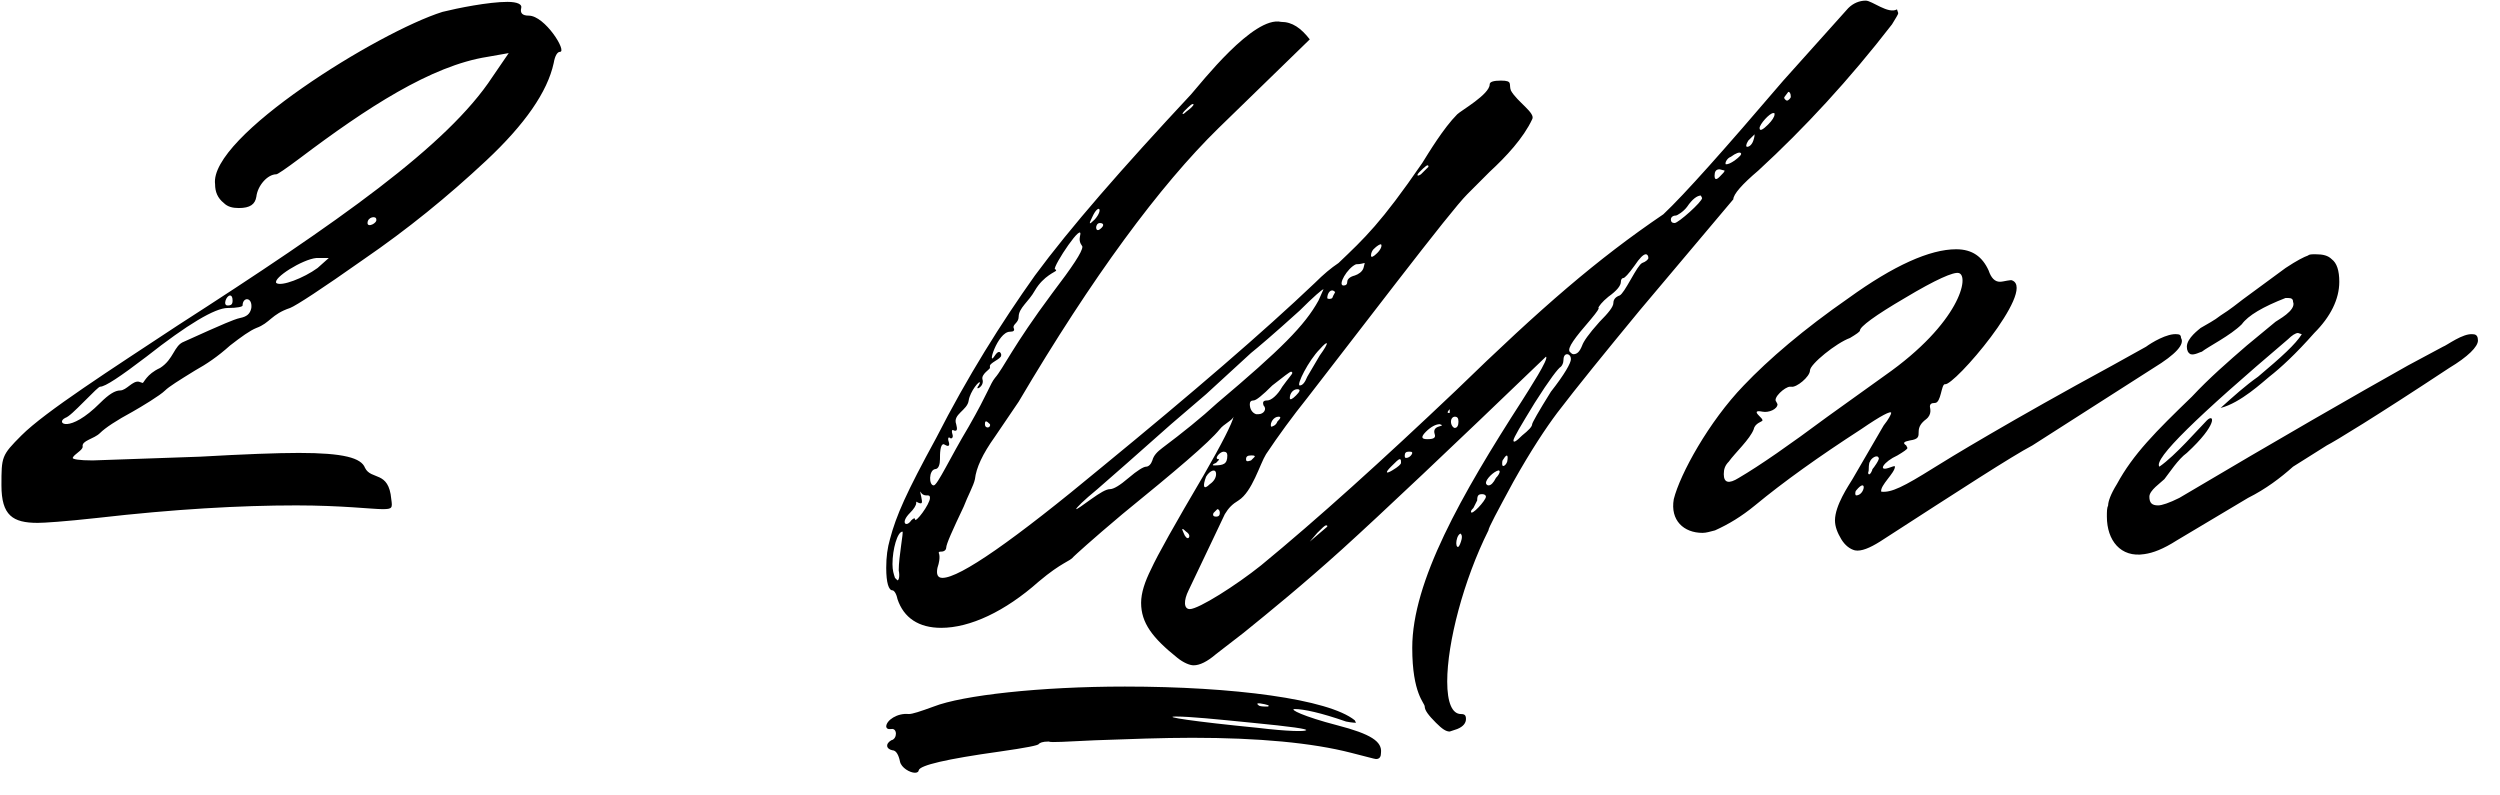 <?xml version="1.0" encoding="UTF-8"?> <svg xmlns="http://www.w3.org/2000/svg" width="88" height="28" viewBox="0 0 88 28" fill="none"><path d="M1.326 18.405C0.447 18.405 0.051 18.142 0.051 17.086C0.051 16.075 0.051 16.031 0.755 15.327C1.59 14.491 3.921 12.996 6.252 11.457C11.925 7.807 15.752 5.124 17.335 2.705L17.907 1.869L17.159 2.001C15.18 2.309 12.893 3.805 10.562 5.564C10.034 5.959 9.77 6.135 9.726 6.135C9.419 6.135 9.067 6.531 9.023 6.927C8.979 7.191 8.803 7.323 8.407 7.323C8.187 7.323 8.011 7.279 7.879 7.147C7.659 6.971 7.571 6.751 7.571 6.487C7.352 4.816 13.333 1.122 15.576 0.418C16.103 0.286 17.203 0.066 17.863 0.066C18.214 0.066 18.39 0.154 18.346 0.286C18.302 0.462 18.39 0.55 18.61 0.55C19.182 0.55 19.974 1.825 19.71 1.825C19.622 1.825 19.534 1.957 19.49 2.221C19.27 3.233 18.478 4.376 17.115 5.652C15.752 6.927 14.344 8.07 12.805 9.126C11.31 10.181 10.43 10.753 10.21 10.841C9.55 11.061 9.507 11.369 9.023 11.545C8.803 11.633 8.495 11.853 8.099 12.161C7.659 12.556 7.264 12.82 6.868 13.04C6.296 13.392 5.944 13.612 5.812 13.744C5.636 13.92 4.977 14.316 4.669 14.491C4.097 14.799 3.701 15.063 3.525 15.239C3.305 15.459 2.866 15.503 2.91 15.723C2.91 15.855 2.602 15.987 2.558 16.119C2.558 16.163 2.778 16.207 3.262 16.207L7.044 16.075C8.583 15.987 9.77 15.943 10.518 15.943C12.101 15.943 12.717 16.119 12.849 16.47C13.069 16.91 13.684 16.558 13.773 17.57C13.816 17.878 13.816 17.922 13.465 17.922C13.113 17.922 12.013 17.79 10.43 17.79C8.451 17.79 6.12 17.922 3.437 18.23C2.25 18.361 1.546 18.405 1.326 18.405ZM13.245 7.719C13.245 7.587 12.937 7.631 12.937 7.851C12.937 8.026 13.289 7.851 13.245 7.719ZM11.178 9.434L11.573 9.082H11.134C10.65 9.126 9.594 9.786 9.726 9.962C9.902 10.094 10.694 9.786 11.178 9.434ZM8.187 10.577C8.187 10.445 8.143 10.401 8.099 10.401C7.967 10.401 7.835 10.753 8.011 10.753C8.143 10.753 8.187 10.709 8.187 10.577ZM3.525 14.184C3.833 13.876 4.053 13.744 4.229 13.744C4.449 13.744 4.669 13.392 4.889 13.436L5.021 13.48C5.065 13.48 5.153 13.172 5.636 12.952C6.12 12.644 6.12 12.161 6.472 12.029L7.352 11.633C7.659 11.501 8.231 11.237 8.451 11.193C8.671 11.149 8.803 11.061 8.847 10.841C8.891 10.445 8.539 10.445 8.539 10.753C8.539 10.797 8.363 10.841 8.011 10.841C7.571 10.841 6.604 11.413 5.153 12.556C4.229 13.26 3.701 13.612 3.525 13.612C3.481 13.612 3.305 13.788 2.954 14.14C2.646 14.447 2.426 14.667 2.294 14.711C1.942 14.887 2.426 15.283 3.525 14.184ZM66.774 0.33L66.818 0.462C66.818 0.506 66.73 0.638 66.598 0.858C65.103 2.793 63.52 4.508 61.893 6.003C61.321 6.487 61.013 6.839 61.013 7.015L57.715 10.929C56.483 12.424 55.516 13.612 54.812 14.535C54.416 15.063 53.889 15.855 53.273 16.954C52.701 18.01 52.393 18.581 52.393 18.669C51.514 20.428 50.942 22.628 50.942 23.991C50.942 24.738 51.118 25.134 51.426 25.134C51.558 25.134 51.602 25.178 51.602 25.31C51.602 25.442 51.514 25.574 51.294 25.662L51.03 25.75C50.898 25.75 50.766 25.662 50.546 25.442C50.282 25.178 50.15 25.002 50.15 24.87C50.15 24.738 49.711 24.431 49.711 22.803C49.711 20.473 51.426 17.438 53.581 14.096C53.8 13.744 54.548 12.6 54.416 12.556C51.03 15.811 48.655 18.054 47.248 19.329C45.884 20.561 44.697 21.528 43.773 22.276L42.806 23.023C42.498 23.287 42.234 23.419 42.014 23.419C41.882 23.419 41.662 23.331 41.443 23.155C40.563 22.452 40.167 21.924 40.167 21.22C40.167 20.868 40.299 20.473 40.519 20.033C40.739 19.549 41.355 18.45 42.366 16.734C43.026 15.591 43.377 14.887 43.422 14.667C43.377 14.799 43.07 14.931 42.938 15.107C42.542 15.591 41.398 16.558 39.507 18.098C38.408 19.021 37.836 19.549 37.792 19.593C37.66 19.769 37.396 19.769 36.561 20.473C35.373 21.528 34.142 22.1 33.13 22.1C32.339 22.1 31.811 21.748 31.591 21.088C31.547 20.868 31.459 20.78 31.415 20.78C31.283 20.78 31.195 20.517 31.195 19.989C31.195 19.593 31.239 19.285 31.327 18.977C31.547 18.142 31.899 17.35 32.955 15.415C34.054 13.26 35.241 11.369 36.429 9.698C37.66 8.026 39.507 5.915 41.926 3.321C42.278 2.925 44.125 0.55 45.093 0.77C45.489 0.77 45.796 0.99 46.104 1.386L42.894 4.508C40.827 6.531 38.452 9.742 35.857 14.14L35.022 15.371C34.582 15.987 34.362 16.47 34.318 16.866C34.274 17.086 34.054 17.482 33.922 17.834C33.526 18.669 33.306 19.153 33.306 19.285C33.306 19.329 33.262 19.417 33.13 19.417C33.087 19.417 33.042 19.417 33.042 19.461C33.042 19.461 33.13 19.593 32.998 19.989C32.955 20.209 32.998 20.341 33.174 20.341C33.79 20.341 35.681 19.021 38.804 16.427C41.97 13.832 44.477 11.677 46.28 9.962C46.588 9.654 46.852 9.434 47.116 9.258C48.039 8.378 48.611 7.851 50.062 5.74C50.282 5.388 50.81 4.508 51.294 4.024C51.426 3.892 52.437 3.321 52.437 2.969C52.437 2.881 52.569 2.837 52.833 2.837C53.273 2.837 53.097 2.969 53.185 3.189C53.405 3.585 54.064 3.98 53.932 4.2C53.625 4.86 53.009 5.52 52.437 6.047L51.646 6.839C51.338 7.147 50.502 8.202 49.139 9.962L46.016 14.008C45.489 14.667 45.005 15.327 44.565 15.987C44.345 16.338 44.081 17.306 43.597 17.614C43.377 17.746 43.246 17.878 43.114 18.098L42.718 18.933L41.838 20.78C41.662 21.132 41.662 21.44 41.882 21.44C42.19 21.44 43.51 20.605 44.389 19.901C46.368 18.274 48.655 16.207 51.25 13.744C54.284 10.797 56.219 9.126 58.55 7.543C59.298 6.839 60.705 5.256 62.772 2.837L65.059 0.286C65.235 0.11 65.455 0.022 65.675 0.022C65.895 0.022 66.466 0.506 66.774 0.33ZM63.036 3.409C63.036 3.277 62.992 3.233 62.948 3.233L62.816 3.409C62.772 3.453 62.86 3.541 62.904 3.541C62.948 3.541 63.036 3.453 63.036 3.409ZM41.75 3.936C41.926 3.805 42.014 3.717 42.014 3.673C41.97 3.629 41.882 3.717 41.706 3.892C41.574 4.024 41.618 4.068 41.75 3.936ZM62.464 4.024C62.464 3.98 62.464 3.98 62.42 3.98C62.288 3.98 61.937 4.376 61.937 4.508C61.937 4.64 62.069 4.552 62.245 4.376C62.376 4.244 62.464 4.112 62.464 4.024ZM61.761 4.728C61.761 4.728 61.673 4.816 61.541 4.948C61.453 5.08 61.453 5.168 61.497 5.168C61.585 5.168 61.673 5.08 61.717 4.948C61.761 4.816 61.761 4.772 61.761 4.728ZM61.277 5.388C61.233 5.344 61.101 5.388 60.925 5.52C60.793 5.564 60.705 5.74 60.749 5.784C60.837 5.784 60.925 5.74 61.057 5.652C61.233 5.52 61.321 5.432 61.277 5.388ZM50.018 6.135C50.194 5.959 50.282 5.872 50.282 5.872C50.282 5.74 50.15 5.872 49.974 6.047C49.842 6.179 49.886 6.223 50.018 6.135ZM60.705 6.003L60.529 5.959C60.397 5.959 60.353 6.047 60.353 6.179C60.353 6.311 60.397 6.355 60.529 6.223C60.661 6.091 60.705 6.047 60.705 6.003ZM59.914 6.971L59.87 6.883C59.738 6.883 59.562 7.015 59.386 7.279C59.254 7.455 59.034 7.587 58.99 7.587C58.858 7.587 58.814 7.675 58.814 7.719C58.814 7.807 58.858 7.851 58.946 7.851C59.078 7.851 59.914 7.103 59.914 6.971ZM38.54 7.719C38.848 7.367 38.672 7.147 38.452 7.631C38.32 7.895 38.32 7.939 38.54 7.719ZM38.716 7.851C38.54 7.851 38.54 8.202 38.716 8.07C38.892 7.939 38.848 7.851 38.716 7.851ZM34.098 15.019C34.802 13.788 34.846 13.524 35.022 13.304C35.329 12.952 35.637 12.204 37.045 10.313C37.748 9.39 38.1 8.862 38.1 8.686C38.1 8.642 37.968 8.554 38.012 8.334C38.188 7.675 37.045 9.39 37.133 9.478C37.176 9.478 37.176 9.522 37.176 9.522C37.176 9.566 36.737 9.698 36.429 10.225C36.209 10.621 35.857 10.841 35.857 11.149C35.857 11.369 35.637 11.413 35.681 11.545C35.725 11.633 35.681 11.677 35.549 11.677C35.109 11.677 34.714 12.996 35.022 12.512C35.109 12.38 35.197 12.336 35.241 12.468V12.512C35.241 12.644 34.802 12.776 34.846 12.908V12.952C34.846 12.996 34.538 13.172 34.582 13.348C34.67 13.612 34.274 13.788 34.45 13.568L34.494 13.48C34.494 13.348 34.142 13.788 34.098 14.096C34.054 14.447 33.526 14.579 33.658 14.931C33.702 15.107 33.702 15.195 33.57 15.151C33.526 15.107 33.482 15.151 33.526 15.283C33.57 15.415 33.482 15.459 33.438 15.415C33.394 15.371 33.35 15.415 33.394 15.547C33.438 15.679 33.394 15.723 33.306 15.679L33.218 15.635C33.087 15.635 33.087 15.987 33.087 16.163C33.087 16.338 33.042 16.514 32.91 16.514C32.691 16.558 32.691 17.086 32.867 17.086C32.998 17.086 33.438 16.119 34.098 15.019ZM48.259 8.994C48.259 9.082 48.347 9.038 48.479 8.906C48.611 8.774 48.655 8.642 48.611 8.598C48.567 8.598 48.479 8.642 48.347 8.774C48.303 8.818 48.259 8.906 48.259 8.994ZM58.023 9.082C58.023 8.994 57.978 8.95 57.935 8.95C57.847 8.95 57.715 9.082 57.539 9.346C57.319 9.654 57.187 9.786 57.143 9.786C57.099 9.786 57.055 9.83 57.055 9.918C57.055 10.05 56.923 10.225 56.615 10.445C56.395 10.621 56.263 10.797 56.263 10.841C56.307 10.841 56.219 10.973 55.999 11.237C55.428 11.897 55.164 12.248 55.252 12.38C55.296 12.424 55.34 12.468 55.384 12.468C55.516 12.468 55.604 12.38 55.692 12.161C55.736 12.029 55.911 11.765 56.307 11.325C56.615 11.017 56.791 10.797 56.791 10.665C56.791 10.533 56.879 10.445 57.011 10.401C57.099 10.357 57.231 10.137 57.407 9.83C57.583 9.522 57.715 9.302 57.803 9.258C57.935 9.214 58.023 9.126 58.023 9.082ZM47.292 10.05C47.38 10.05 47.424 10.005 47.424 9.918C47.424 9.83 47.511 9.742 47.688 9.698C47.819 9.654 47.951 9.566 47.995 9.434L48.039 9.258C47.995 9.258 47.907 9.302 47.731 9.302C47.424 9.434 47.072 10.05 47.292 10.05ZM46.412 10.577L46.588 10.181C46.544 10.181 46.236 10.445 45.752 10.929C44.829 11.765 44.257 12.248 44.037 12.424L42.454 13.876L41.223 14.931L39.683 16.294L38.628 17.218C38.144 17.614 37.88 17.878 37.88 17.922C37.924 17.922 38.1 17.79 38.408 17.57C38.716 17.35 38.936 17.218 39.068 17.218C39.2 17.218 39.419 17.086 39.727 16.822C40.035 16.558 40.255 16.427 40.343 16.427C40.431 16.427 40.519 16.338 40.563 16.207C40.607 16.031 40.739 15.899 40.915 15.767C41.618 15.239 42.278 14.711 42.85 14.184C45.093 12.292 45.928 11.457 46.412 10.577ZM46.72 10.489C46.72 10.533 46.852 10.533 46.896 10.489C46.94 10.357 47.028 10.269 46.984 10.269C46.852 10.137 46.72 10.313 46.72 10.489ZM46.456 12.292C46.06 12.688 45.62 13.568 45.752 13.568C45.84 13.568 45.928 13.48 46.016 13.26L46.456 12.512C46.808 12.029 46.764 11.941 46.456 12.292ZM55.296 12.644C55.296 12.512 55.208 12.468 55.164 12.468C55.076 12.468 55.032 12.556 55.032 12.688C55.032 12.776 54.988 12.864 54.944 12.908C54.856 12.952 54.548 13.348 54.02 14.184C53.537 14.975 53.273 15.415 53.273 15.503C53.273 15.591 53.361 15.547 53.581 15.327C53.8 15.151 53.932 15.019 53.932 14.931C53.932 14.887 54.152 14.491 54.592 13.788C55.076 13.172 55.296 12.776 55.296 12.644ZM45.137 13.612C45.357 13.304 45.489 13.172 45.489 13.128C45.489 13.128 45.489 13.084 45.444 13.084C45.401 13.084 45.181 13.26 44.785 13.568C44.433 13.92 44.213 14.096 44.125 14.096C44.037 14.096 43.993 14.14 43.993 14.227C43.993 14.403 44.081 14.535 44.213 14.579H44.301C44.477 14.579 44.609 14.403 44.477 14.271C44.433 14.14 44.477 14.096 44.609 14.096C44.741 14.096 44.961 13.92 45.137 13.612ZM45.664 13.7C45.532 13.7 45.401 13.832 45.401 14.008C45.401 14.096 45.489 14.052 45.62 13.92C45.752 13.788 45.796 13.7 45.664 13.7ZM51.03 14.535V14.403C50.942 14.491 50.942 14.535 50.986 14.535H51.03ZM45.005 14.667C44.829 14.667 44.697 14.887 44.741 15.019C44.785 15.019 44.917 14.975 44.961 14.843C45.093 14.711 45.093 14.667 45.005 14.667ZM51.338 14.843C51.338 14.711 51.294 14.667 51.206 14.667C51.162 14.667 51.074 14.711 51.074 14.843C51.074 14.975 51.162 15.063 51.206 15.063C51.294 15.063 51.338 14.975 51.338 14.843ZM34.846 14.931C34.714 14.799 34.67 14.799 34.67 14.931C34.67 15.107 34.89 15.063 34.846 14.931ZM50.678 14.931C50.546 14.931 50.37 15.019 50.194 15.195C50.018 15.371 50.018 15.459 50.238 15.459C50.458 15.459 50.546 15.415 50.502 15.283C50.458 15.151 50.502 15.063 50.634 15.019C50.766 14.975 50.81 14.975 50.678 14.931ZM42.718 16.383C43.07 16.383 43.202 16.338 43.202 16.031C43.202 15.943 43.158 15.899 43.07 15.899C42.938 15.899 42.718 16.163 42.894 16.163C42.938 16.163 42.894 16.207 42.806 16.294C42.674 16.338 42.674 16.383 42.718 16.383ZM49.711 15.943C49.711 15.899 49.666 15.899 49.579 15.899C49.491 15.899 49.447 15.943 49.447 16.031C49.447 16.075 49.447 16.119 49.491 16.119C49.623 16.119 49.711 15.987 49.711 15.943ZM52.921 16.163C52.877 16.207 52.877 16.25 52.877 16.338C52.877 16.47 53.009 16.383 53.053 16.25C53.097 16.031 53.053 15.943 52.921 16.163ZM44.169 16.075C44.169 16.031 44.125 16.031 44.037 16.031C43.905 16.031 43.861 16.075 43.861 16.163C43.861 16.25 43.905 16.25 44.037 16.207C44.125 16.119 44.169 16.075 44.169 16.075ZM49.315 16.294C49.315 16.207 49.315 16.163 49.271 16.163C49.227 16.163 49.139 16.25 48.963 16.427C48.743 16.646 48.787 16.69 49.007 16.558C49.227 16.427 49.315 16.338 49.315 16.294ZM42.586 17.042C42.718 16.954 42.806 16.822 42.806 16.69C42.806 16.47 42.586 16.558 42.454 16.778C42.322 17.13 42.366 17.262 42.586 17.042ZM52.789 16.602C52.789 16.602 52.789 16.558 52.745 16.558C52.569 16.602 52.305 16.866 52.305 16.998C52.305 17.042 52.349 17.086 52.393 17.086C52.481 17.086 52.569 16.998 52.657 16.822C52.745 16.734 52.789 16.646 52.789 16.602ZM32.735 17.526C32.735 17.35 32.559 17.526 32.427 17.35C32.383 17.262 32.383 17.306 32.427 17.482C32.471 17.702 32.471 17.746 32.339 17.702L32.251 17.658V17.702C32.251 17.79 32.163 17.922 32.031 18.054C31.679 18.405 31.899 18.581 32.075 18.318C32.163 18.23 32.207 18.23 32.207 18.274C32.207 18.45 32.735 17.746 32.735 17.526ZM52.305 17.482C52.305 17.438 52.261 17.394 52.173 17.394C52.041 17.394 51.997 17.438 51.997 17.614L51.865 17.878C51.822 17.922 51.778 17.966 51.778 18.01C51.778 18.186 52.305 17.614 52.305 17.482ZM42.938 18.054C42.938 17.966 42.894 17.922 42.85 17.922C42.85 17.922 42.762 18.01 42.718 18.054C42.674 18.142 42.718 18.186 42.806 18.186C42.894 18.186 42.938 18.142 42.938 18.054ZM46.412 18.801L46.72 18.538C46.72 18.494 46.72 18.494 46.676 18.494C46.632 18.494 46.544 18.581 46.368 18.757L46.104 19.065L46.412 18.801ZM41.662 18.757C41.706 18.889 41.794 18.977 41.838 18.933C41.882 18.889 41.882 18.801 41.75 18.713C41.618 18.581 41.574 18.581 41.662 18.757ZM31.503 20.341L31.591 20.428C31.635 20.428 31.679 20.297 31.635 20.077C31.635 19.593 31.811 18.713 31.767 18.713C31.591 18.713 31.415 19.329 31.415 19.857C31.415 20.077 31.459 20.209 31.503 20.341ZM51.426 18.801C51.426 18.757 51.338 18.801 51.294 18.933C51.25 19.065 51.25 19.197 51.294 19.241C51.338 19.285 51.382 19.197 51.426 19.065C51.47 18.933 51.47 18.845 51.426 18.801ZM48.611 26.498C48.611 26.63 48.567 26.718 48.435 26.718C48.391 26.718 48.083 26.63 47.556 26.498C46.192 26.146 44.301 25.97 41.97 25.97C40.915 25.97 39.771 26.014 38.54 26.058C37.528 26.102 37.001 26.146 36.913 26.102C36.693 26.102 36.605 26.146 36.561 26.19C36.561 26.234 36.121 26.322 35.197 26.454C33.306 26.718 32.383 26.937 32.339 27.113C32.339 27.157 32.295 27.201 32.207 27.201C32.031 27.201 31.723 27.025 31.679 26.805C31.635 26.586 31.547 26.41 31.415 26.41C31.195 26.366 31.151 26.19 31.371 26.058C31.591 26.014 31.591 25.618 31.371 25.662H31.283C31.239 25.662 31.195 25.618 31.195 25.574C31.195 25.354 31.591 25.09 31.987 25.134C32.119 25.134 32.383 25.046 32.867 24.87C33.878 24.475 36.605 24.167 39.595 24.167C43.422 24.167 46.764 24.607 47.688 25.354L47.731 25.442C47.731 25.442 47.599 25.442 47.38 25.398C46.5 25.09 45.884 24.958 45.577 24.958C45.357 24.958 45.884 25.222 47.072 25.53C48.259 25.838 48.655 26.102 48.611 26.498ZM44.653 24.826C44.521 24.782 44.125 24.695 44.301 24.826C44.345 24.87 44.477 24.87 44.609 24.87C44.653 24.87 44.653 24.87 44.653 24.826ZM41.398 25.222C40.871 25.222 42.014 25.398 44.257 25.618C45.357 25.75 45.928 25.75 45.972 25.706C46.06 25.662 45.444 25.574 44.081 25.442C42.762 25.31 41.882 25.222 41.398 25.222ZM64.811 18.977C64.679 18.757 64.591 18.538 64.591 18.318C64.591 17.79 65.075 17.086 65.207 16.866L66.306 14.975C66.482 14.755 66.57 14.579 66.57 14.535C66.57 14.447 66.218 14.623 65.514 15.107C64.019 16.075 62.788 16.954 61.776 17.79C61.292 18.186 60.853 18.45 60.369 18.669C60.193 18.713 60.061 18.757 59.929 18.757C59.269 18.757 58.786 18.318 58.917 17.57C59.137 16.69 60.149 14.843 61.38 13.568C62.26 12.644 63.491 11.589 65.075 10.489C66.658 9.346 67.933 8.774 68.857 8.774C69.428 8.774 69.78 9.038 70 9.522C70.088 9.786 70.22 9.918 70.396 9.918C70.528 9.918 70.792 9.83 70.836 9.874C71.671 10.225 68.769 13.612 68.461 13.524C68.329 13.524 68.329 14.184 68.109 14.184C67.977 14.184 67.933 14.227 67.933 14.316C67.933 14.36 68.021 14.579 67.801 14.755C67.625 14.887 67.537 15.019 67.537 15.195C67.537 15.371 67.537 15.459 67.23 15.503C67.01 15.547 66.966 15.591 67.098 15.679L67.142 15.767C67.142 15.811 67.01 15.899 66.79 16.031C66.306 16.25 66.086 16.602 66.482 16.47C66.614 16.427 66.702 16.383 66.702 16.427C66.702 16.646 66.174 17.086 66.218 17.306C66.57 17.35 67.01 17.13 68.065 16.47C68.549 16.163 70.792 14.799 74.354 12.864L75.542 12.204C75.718 12.072 76.289 11.721 76.641 11.765C76.729 11.765 76.773 11.809 76.773 11.897C76.905 12.117 76.597 12.468 75.805 12.952L71.54 15.679C70.792 16.075 69.033 17.218 66.174 19.065C65.822 19.285 65.514 19.417 65.294 19.373C65.119 19.329 64.943 19.197 64.811 18.977ZM64.327 14.667L66.35 13.216C68.989 11.369 69.341 9.698 68.945 9.61C68.769 9.566 68.153 9.83 67.054 10.489C65.998 11.105 65.47 11.501 65.47 11.633C65.47 11.677 65.338 11.765 65.119 11.897C64.635 12.072 63.711 12.82 63.711 13.04C63.711 13.26 63.227 13.656 63.052 13.612H63.008C62.832 13.612 62.392 14.008 62.524 14.14L62.568 14.227C62.568 14.403 62.26 14.535 62.04 14.491C61.82 14.447 61.776 14.491 61.908 14.623C61.996 14.711 62.04 14.755 62.04 14.799C62.04 14.843 61.776 14.887 61.732 15.107C61.6 15.459 61.072 15.943 60.853 16.25C60.721 16.383 60.677 16.514 60.677 16.69C60.677 16.998 60.853 17.042 61.205 16.822C61.952 16.383 62.964 15.679 64.327 14.667ZM65.91 16.514C65.954 16.47 66.174 16.163 66.13 16.119C66.086 15.987 65.866 16.119 65.822 16.25C65.778 16.294 65.778 16.514 65.778 16.558C65.778 16.602 65.734 16.646 65.778 16.69C65.822 16.734 65.91 16.558 65.91 16.514ZM65.338 17.262C65.294 17.306 65.294 17.438 65.338 17.438C65.646 17.438 65.734 16.778 65.338 17.262ZM74.162 18.186C74.162 18.01 74.162 17.878 74.206 17.79C74.206 17.658 74.294 17.394 74.514 17.042C75.086 15.987 75.878 15.195 77.153 13.964C77.769 13.304 78.428 12.732 79.088 12.161L80.1 11.325C80.144 11.281 80.847 10.929 80.715 10.621C80.715 10.533 80.671 10.489 80.539 10.489H80.451C79.66 10.797 79.132 11.105 78.912 11.413C78.516 11.809 77.725 12.204 77.505 12.38C77.461 12.38 77.241 12.512 77.109 12.468C77.021 12.424 76.977 12.336 76.977 12.204C76.977 11.897 77.417 11.589 77.461 11.545C77.681 11.413 77.945 11.281 78.165 11.105C78.516 10.885 78.78 10.665 78.956 10.533L80.451 9.434C80.847 9.17 81.111 9.038 81.243 8.994C81.287 8.95 81.375 8.95 81.507 8.95C81.771 8.95 81.947 8.994 82.079 9.126C82.255 9.258 82.343 9.522 82.343 9.918C82.343 10.533 82.035 11.149 81.463 11.721C80.803 12.468 80.275 12.952 79.88 13.26C79.66 13.436 78.868 14.184 78.165 14.36C78.604 13.964 79.044 13.568 79.484 13.26C80.32 12.556 80.803 12.117 81.023 11.765L80.891 11.721C80.803 11.721 80.671 11.809 80.539 11.941C77.329 14.667 75.79 16.163 76.01 16.427C76.581 16.031 77.373 15.107 77.681 14.799C77.945 14.535 78.077 14.931 76.977 15.943C76.669 16.163 76.361 16.646 76.186 16.866C76.053 16.998 75.658 17.262 75.658 17.482C75.658 17.702 75.746 17.79 75.966 17.79C76.097 17.79 76.361 17.702 76.713 17.526C80.275 15.415 82.958 13.876 84.761 12.864L85.993 12.204C86.125 12.161 86.696 11.721 87.048 11.765C87.18 11.765 87.224 11.853 87.224 11.985C87.224 12.204 86.872 12.556 86.213 12.952C83.618 14.667 82.167 15.547 81.903 15.679L80.715 16.427C80.275 16.822 79.748 17.218 79.132 17.526L76.625 19.021C76.141 19.329 75.79 19.461 75.482 19.505C74.646 19.637 74.162 19.021 74.162 18.186Z" fill="black"></path></svg> 